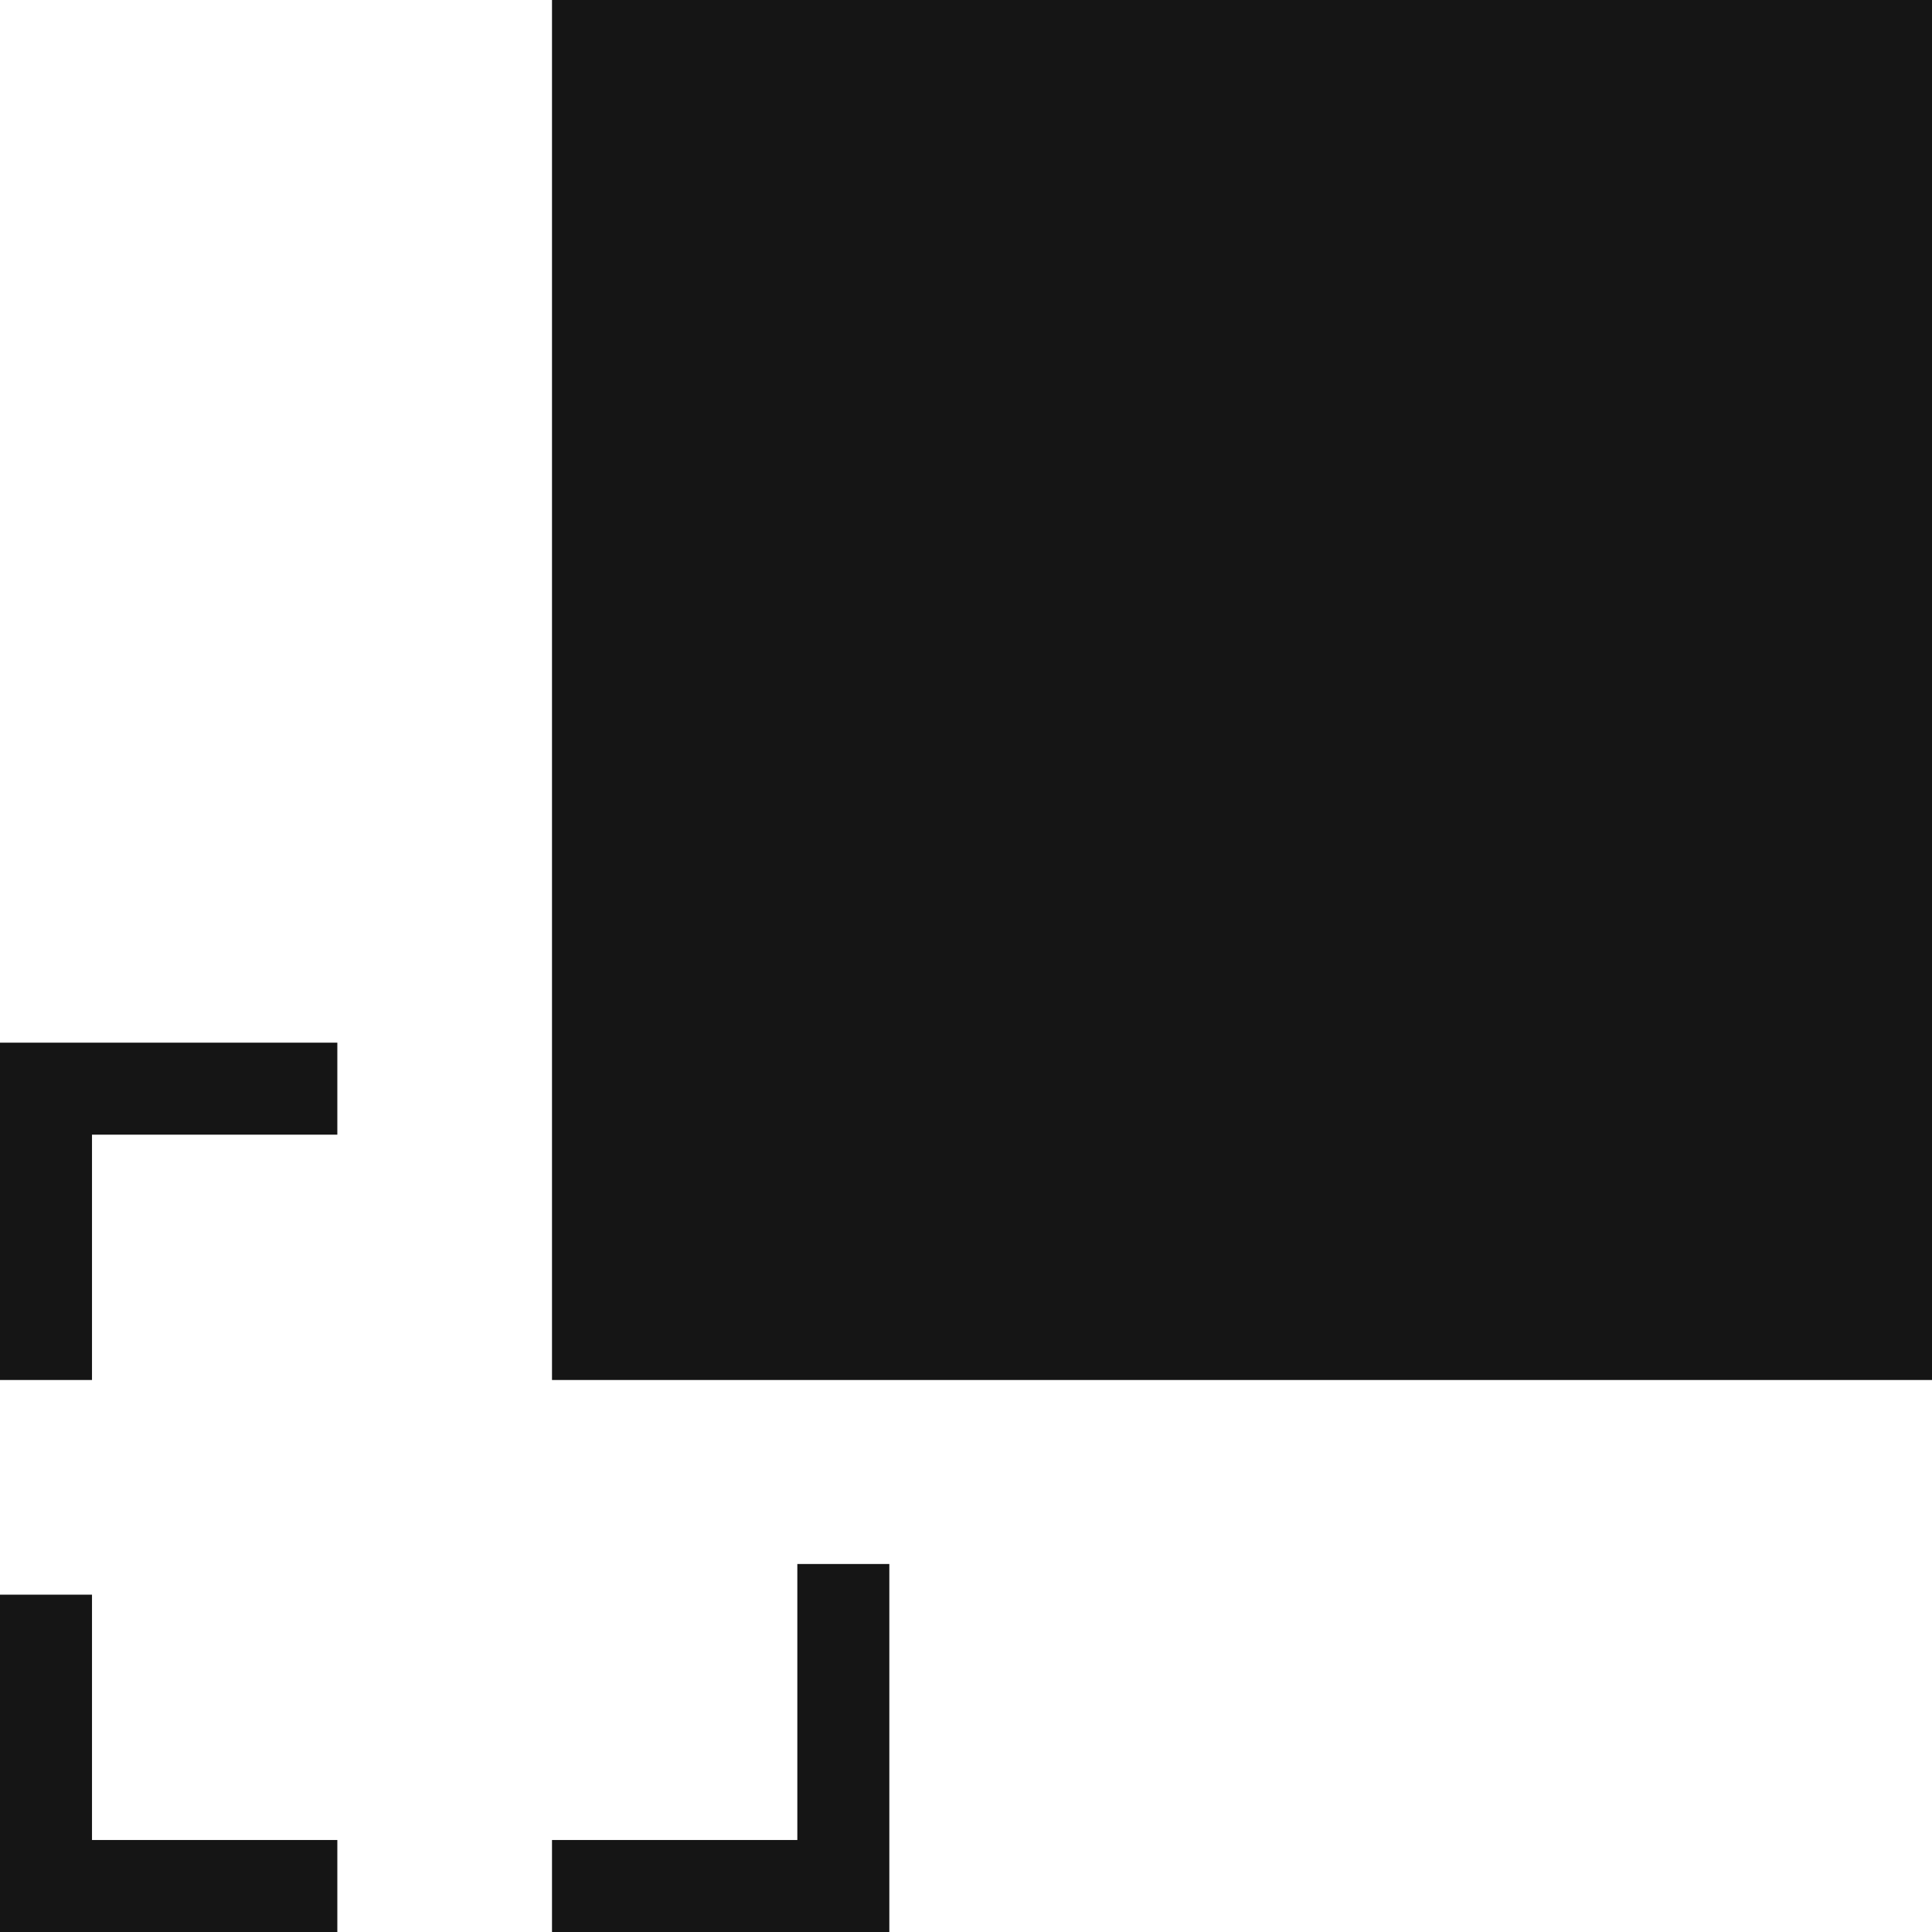 <?xml version="1.0" encoding="UTF-8"?> <svg xmlns="http://www.w3.org/2000/svg" id="Layer_1" version="1.1" viewBox="0 0 63 63"><defs><style> .st0 { fill: #151515; } .st1 { fill: none; stroke: #151515; stroke-linecap: square; stroke-miterlimit: 10; stroke-width: 3px; } </style></defs><rect class="st0" x="18" width="45" height="45"></rect><polyline class="st1" points="9.5 61.5 1.5 61.5 1.5 53.5"></polyline><polyline class="st1" points="27.5 52.5 27.5 61.5 19.5 61.5"></polyline><polyline class="st1" points="1.5 43.5 1.5 35.5 9.5 35.5"></polyline></svg> 